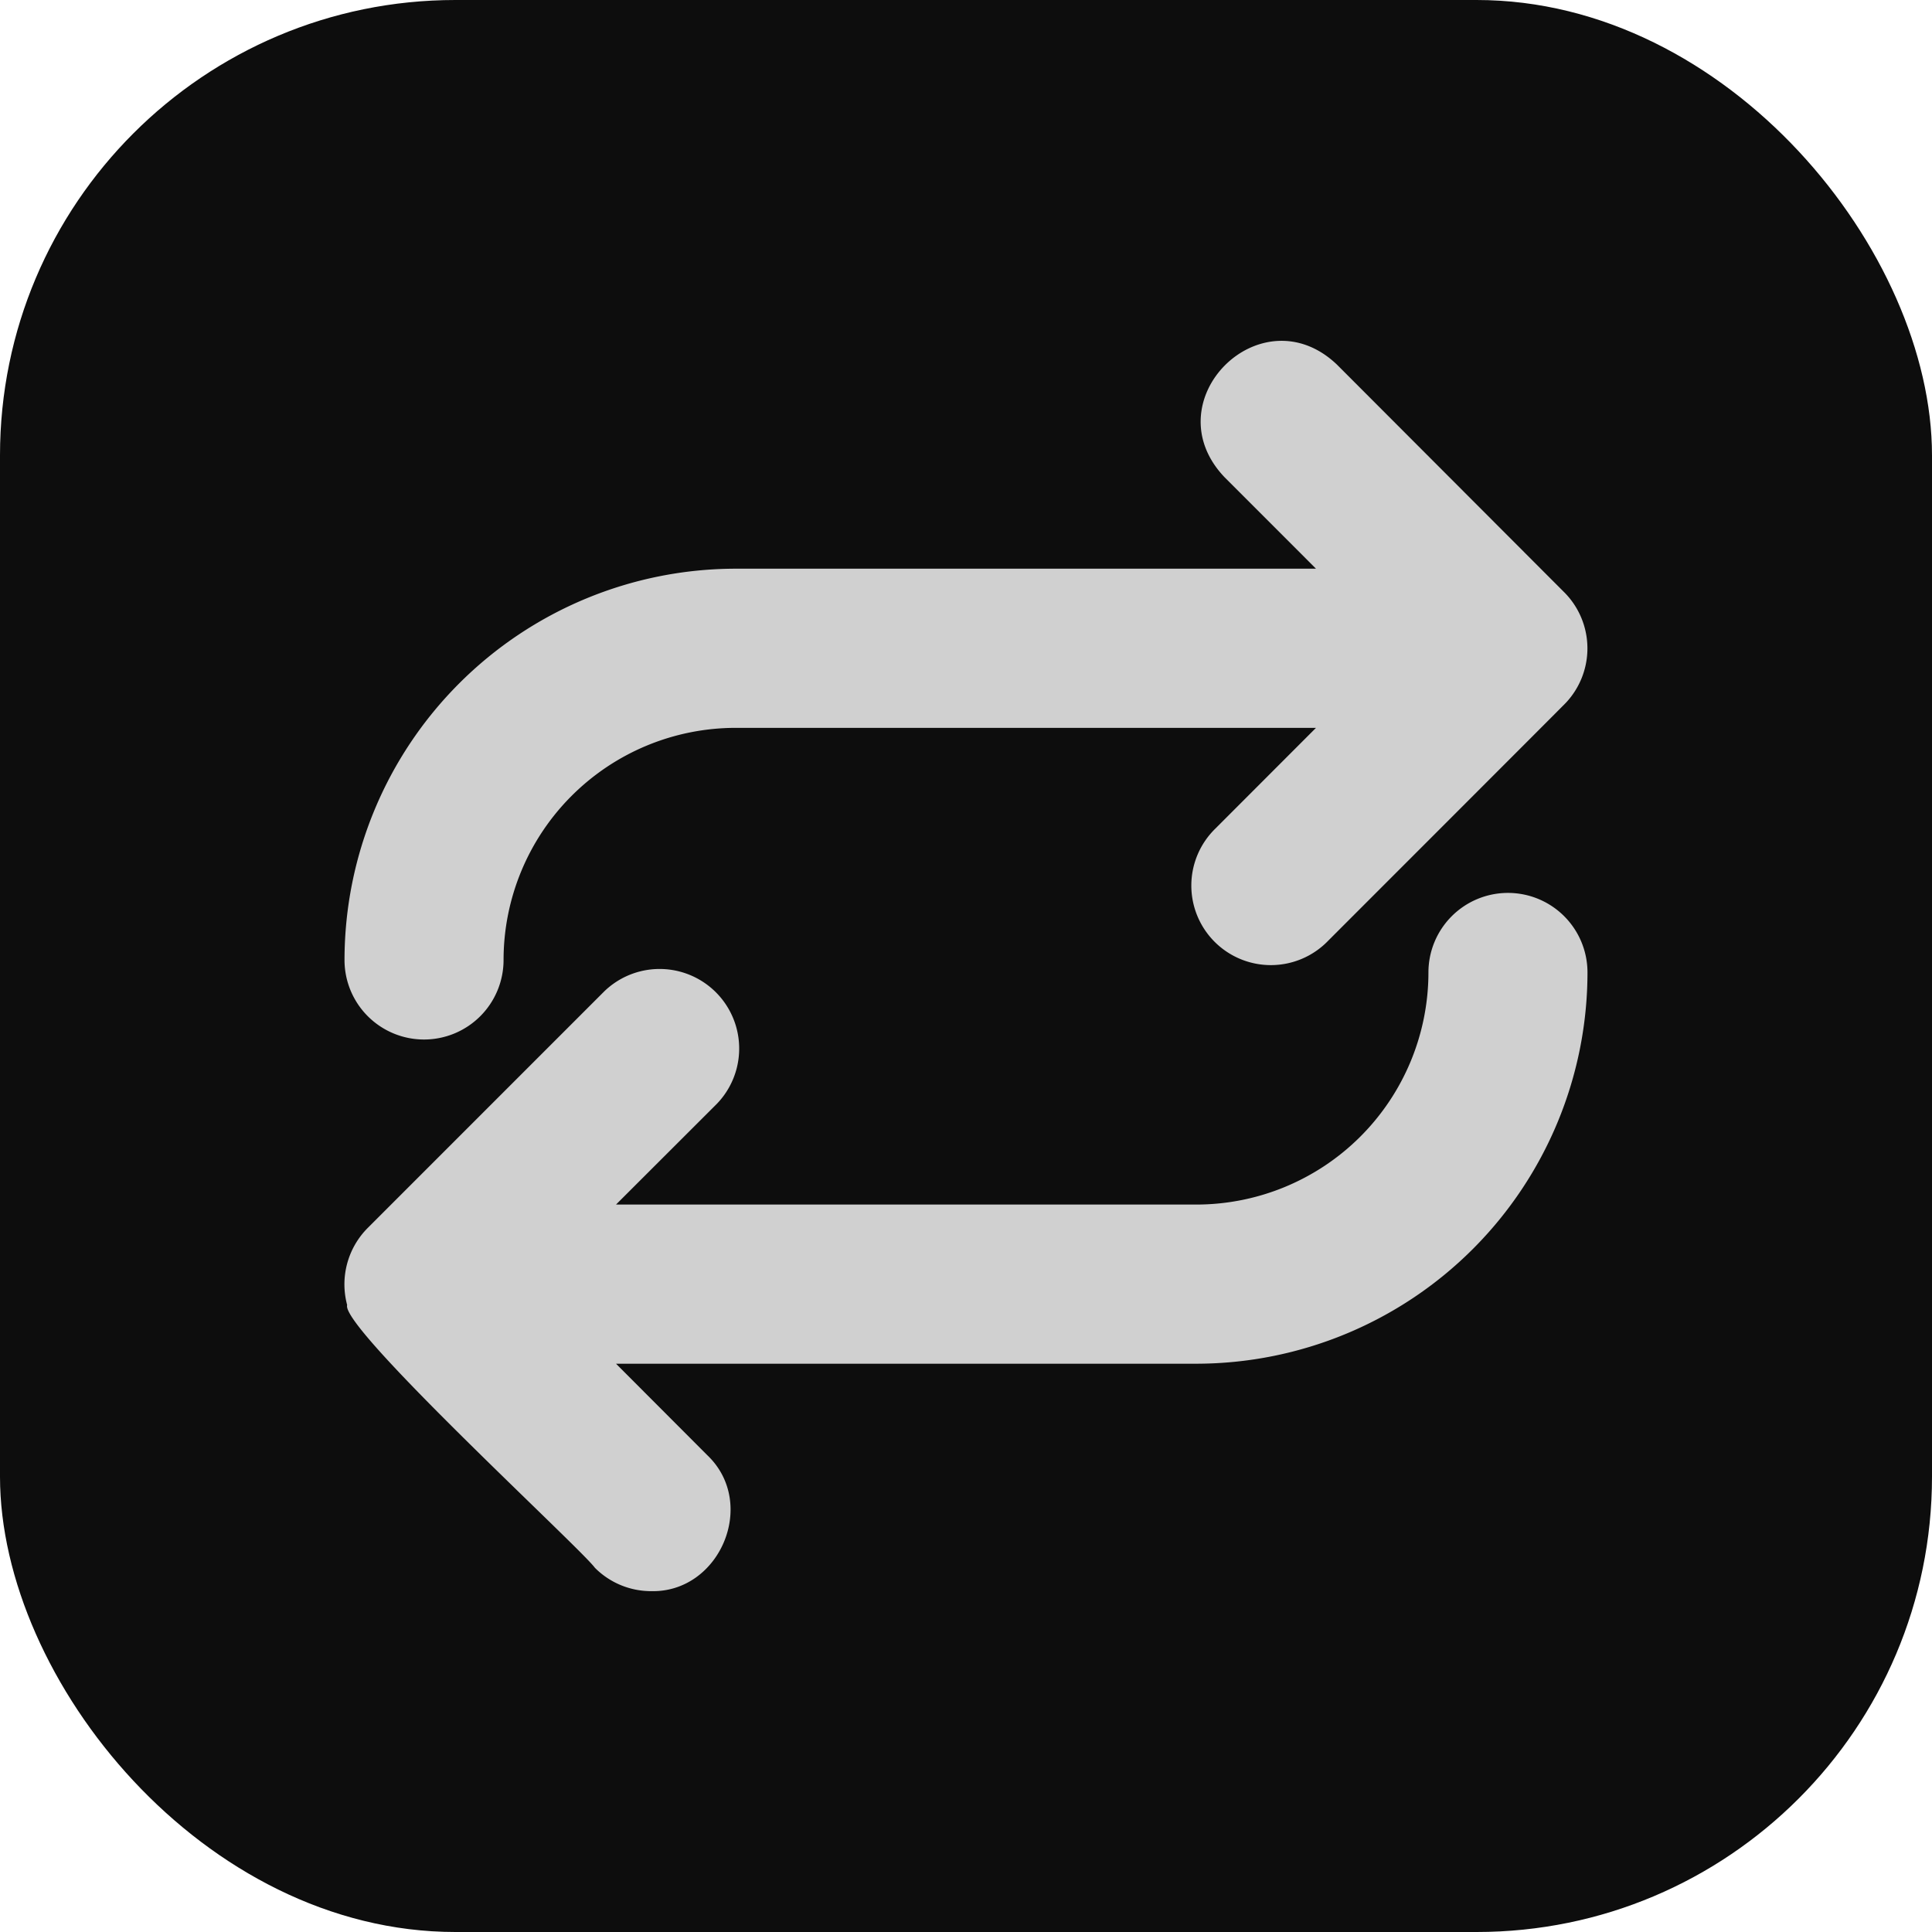 <svg xmlns="http://www.w3.org/2000/svg" version="1.1" xmlns:xlink="http://www.w3.org/1999/xlink" width="512" height="512"><svg xmlns="http://www.w3.org/2000/svg" version="1.1" xmlns:xlink="http://www.w3.org/1999/xlink" width="512" height="512" x="0" y="0" viewBox="0 0 512 512" style="enable-background:new 0 0 512 512" xml:space="preserve" class=""><g><g data-name="Layer 2"><g data-name="Layer 1 copy 5"><g data-name="82"><rect width="512" height="512" fill="#0D0D0D" rx="120.68" opacity="1" data-original="#0063ff" class=""></rect><g fill="#FFFFFF"><path d="M399.63 236.63a21.08 21.08 0 0 0-21.08 21.09 61.55 61.55 0 0 1-61.46 61.5H163.25L190 292.5a21.09 21.09 0 0 0-29.81-29.83L97.47 325.4A21.16 21.16 0 0 0 92 345.85c-1.85 5.93 61.93 64.46 65.66 69.64a21 21 0 0 0 14.9 6.18c18.2.44 28.29-23.21 14.91-36l-24.22-24.27h153.84A103.76 103.76 0 0 0 420.7 257.72a21.08 21.08 0 0 0-21.07-21.09z" fill="#D0D0D0" opacity="1" data-original="#ffffff" class=""></path><path d="M112.37 275.48a21.08 21.08 0 0 0 21.08-21.08 61.55 61.55 0 0 1 61.46-61.51h153.84l-26.7 26.73a21.08 21.08 0 1 0 29.8 29.82c.47-.49 62.74-62.74 63.14-63.21a21.07 21.07 0 0 0 .72-28c-.38-.44-.77-.88-1.19-1.29L354.3 96.62c-20.11-19.15-49 9.62-29.81 29.82l24.26 24.27H194.91A103.77 103.77 0 0 0 91.3 254.4a21.07 21.07 0 0 0 21.07 21.08z" fill="#D0D0D0" opacity="1" data-original="#ffffff" class=""></path></g></g></g></g></g></svg><style>@media (prefers-color-scheme: light) { :root { filter: none; } }
@media (prefers-color-scheme: dark) { :root { filter: none; } }
</style></svg>